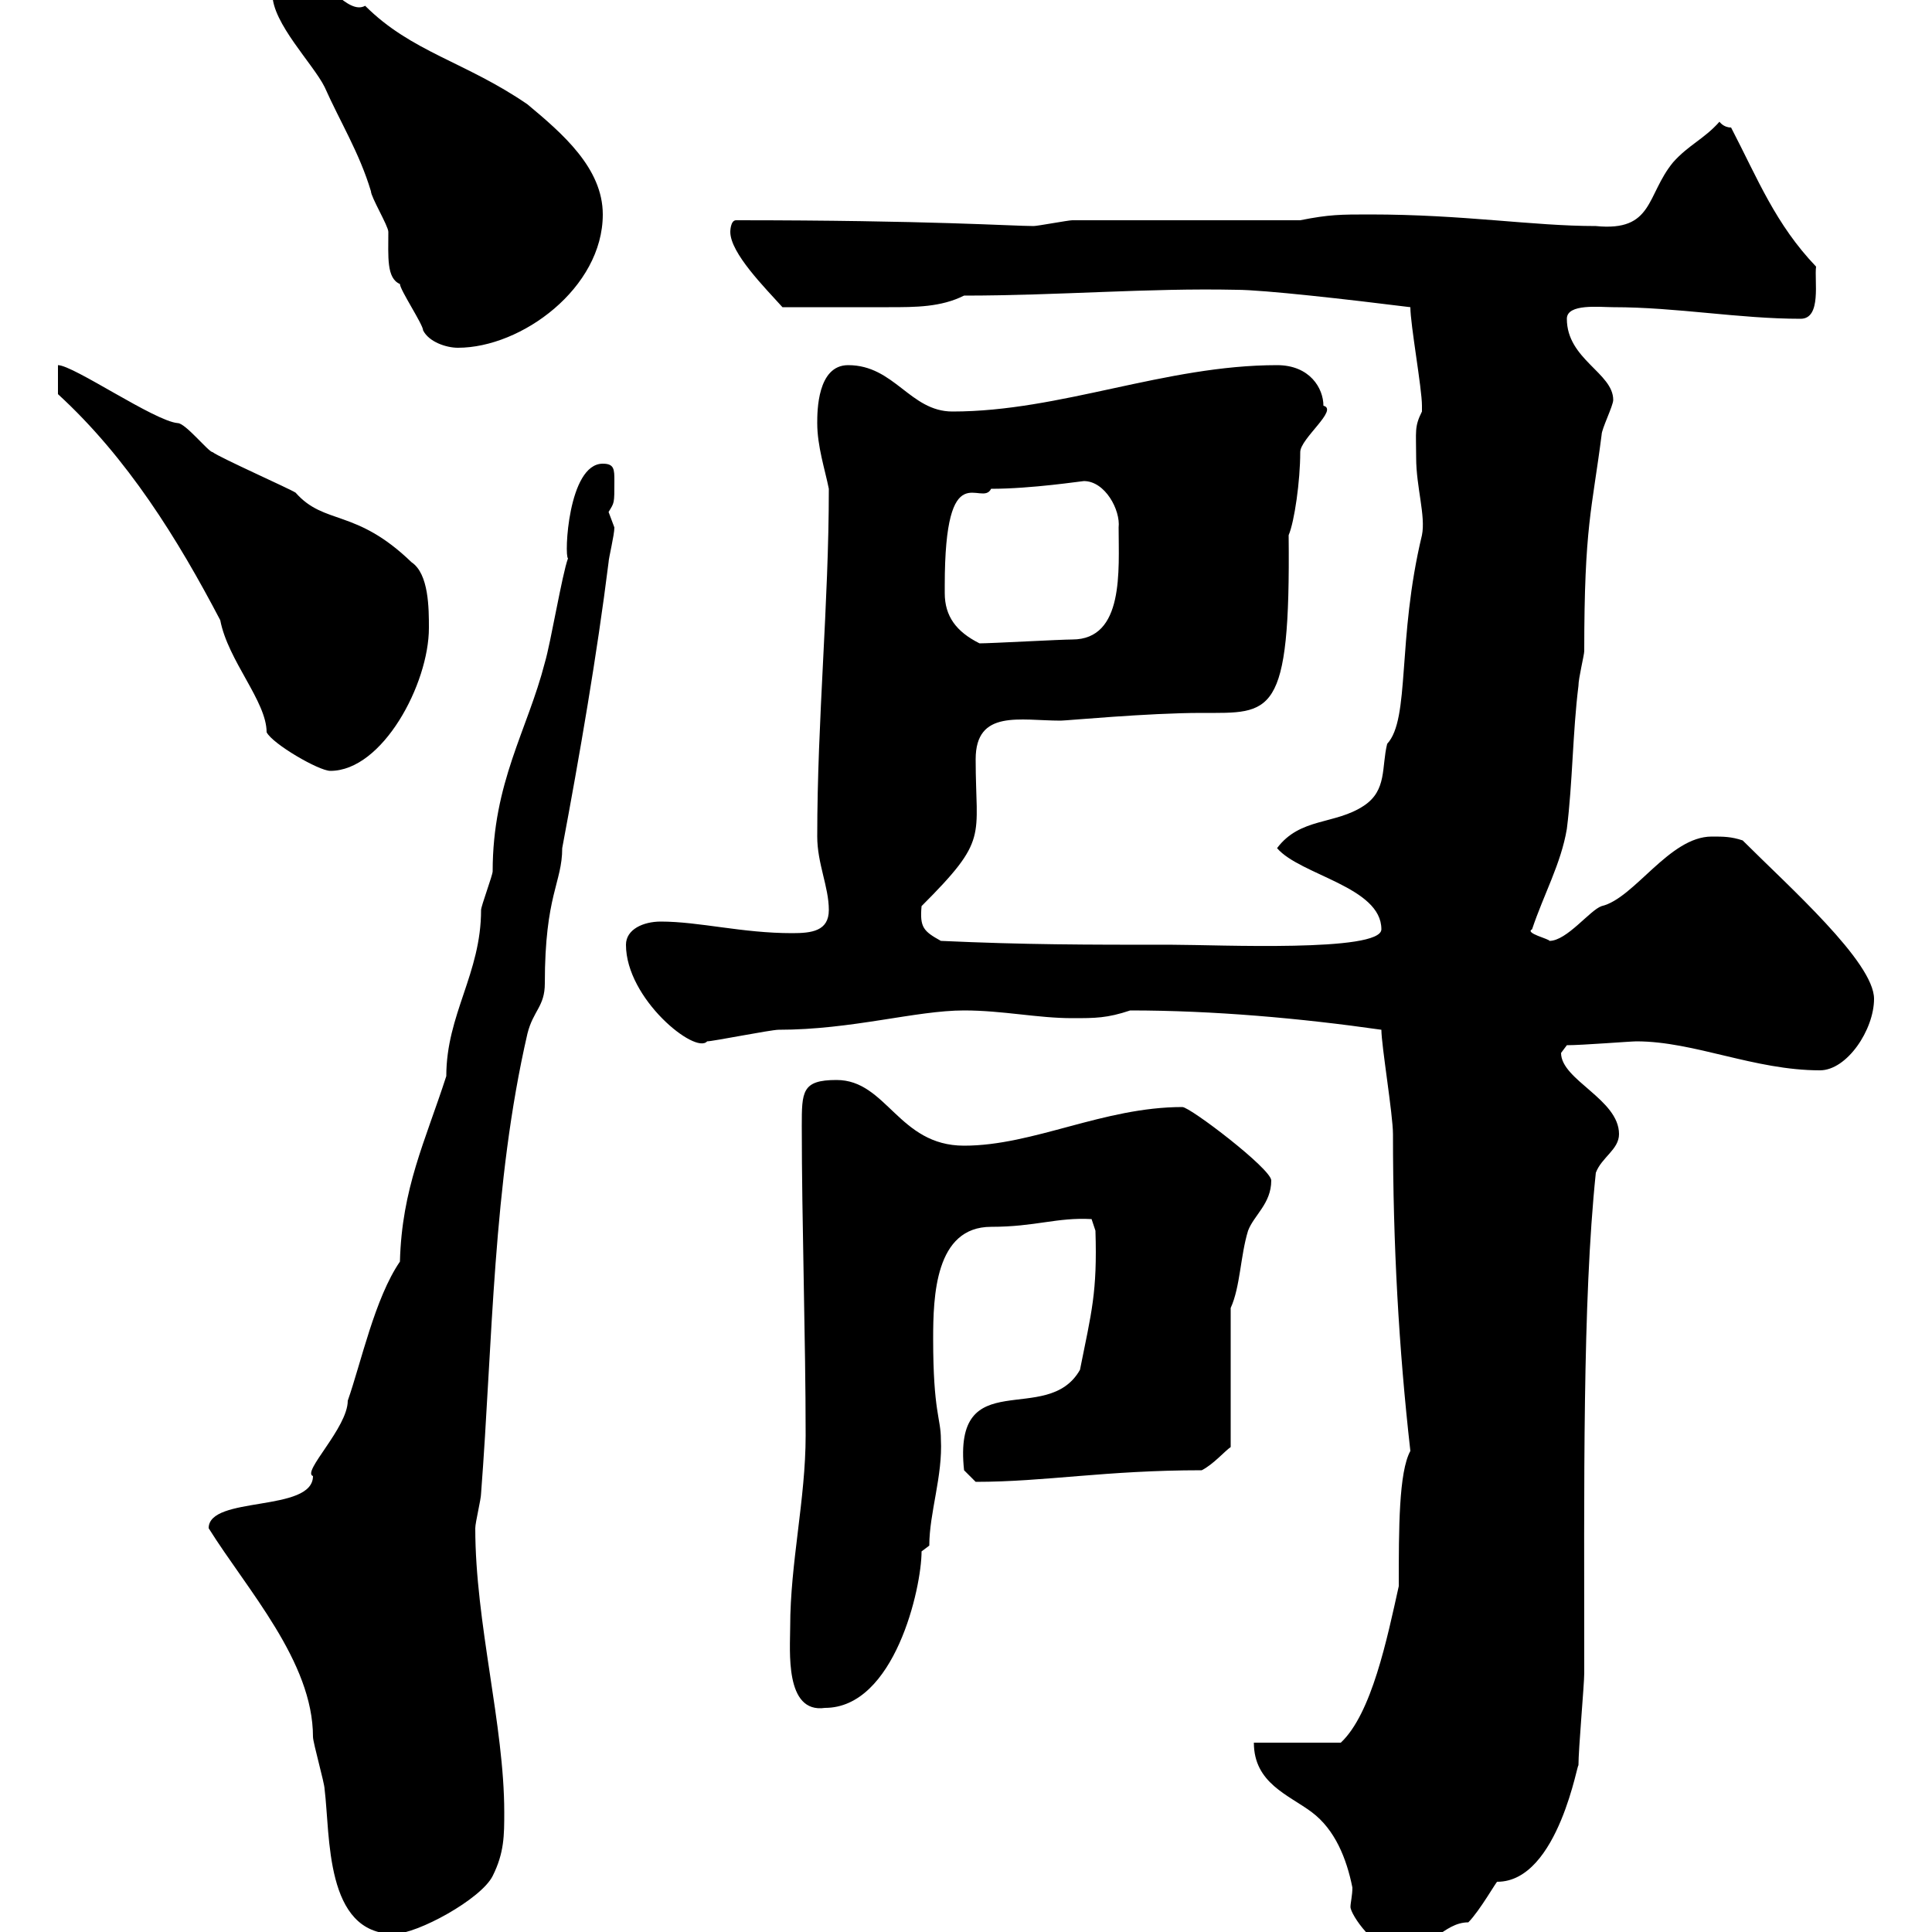 <svg xmlns="http://www.w3.org/2000/svg" xmlns:xlink="http://www.w3.org/1999/xlink" width="300" height="300"><path d="M194.70 270.60C194.70 276.90 200.10 278.70 203.70 281.40C207.30 284.10 209.10 288.60 210 293.10C210 294.30 209.70 295.50 209.70 296.10C209.70 297.30 213.60 303 217.20 303C222 303 224.10 298.50 228 298.50C229.80 296.70 232.50 291.90 232.50 292.20C242.10 292.20 245.10 272.70 245.10 274.20C245.10 271.50 246 261.60 246 259.80C246 230.70 245.70 202.20 247.80 182.10C248.70 179.70 251.40 178.50 251.40 176.10C251.40 170.70 242.40 167.70 242.40 163.50C242.40 163.50 243.30 162.30 243.30 162.30C245.70 162.30 253.20 161.70 254.10 161.70C263.10 161.70 272.40 166.20 282.60 166.20C286.80 166.20 291 159.90 291 155.10C291 149.40 277.80 137.70 270.60 130.50C268.80 129.90 267.60 129.90 265.80 129.90C259.20 129.90 253.80 139.50 248.70 140.70C246.90 141.30 243.30 146.10 240.60 146.10C240.60 145.80 236.70 144.90 237.90 144.30C239.70 138.90 242.40 134.10 243.30 128.70C244.20 121.50 244.20 113.70 245.10 106.50C245.10 105.30 246 101.70 246 101.10C246 81.60 247.20 79.20 248.70 67.50C248.70 66.60 250.50 63 250.50 62.10C250.50 57.90 243.30 55.80 243.30 49.50C243.30 47.10 248.40 47.70 250.50 47.70C260.40 47.70 270 49.50 279.60 49.50C282.90 49.50 281.70 43.50 282 41.40C275.70 34.80 273 27.90 268.80 19.80C267.60 19.80 267 18.90 267 18.90C264.60 21.60 262.20 22.50 259.80 25.20C255.60 30.30 256.80 36 247.80 35.10C237.90 35.10 227.40 33.30 212.70 33.30C208.20 33.30 206.40 33.30 201.90 34.20L166.50 34.20C165.90 34.20 161.10 35.10 160.50 35.10C157.20 35.10 144.30 34.20 114.30 34.20C113.40 34.20 113.40 36 113.40 36C113.40 39.30 118.80 44.70 121.50 47.70C127.20 47.70 133.50 47.70 138 47.70C142.20 47.70 146.10 47.70 149.70 45.90C164.40 45.90 178.20 44.70 192 45C196.20 45 209.40 46.50 219 47.70C219 50.40 220.80 60.30 220.80 63C220.80 63 220.80 63 220.80 63.90C219.60 66.30 219.90 66.90 219.90 71.10C219.90 75.60 221.40 80.10 220.80 83.10C216.90 99.30 219 111.60 215.40 115.50C214.50 119.10 215.40 122.70 211.80 125.10C207.30 128.10 201.90 126.90 198.30 131.70C201.90 135.90 214.50 137.70 214.50 144.30C214.50 147.90 189 146.70 182.10 146.70C168.30 146.70 159.30 146.70 146.10 146.10C143.40 144.60 142.80 144 143.10 140.70C153.60 130.20 151.50 130.20 151.50 117.90C151.50 110.10 158.40 111.90 164.70 111.90C165.60 111.90 178.20 110.70 186.60 110.70C197.40 110.70 200.40 111.60 200.10 83.10C201 81 201.90 74.70 201.90 70.20C201.90 68.10 207.90 63.60 205.50 63C205.50 60.30 203.40 56.70 198.30 56.70C180.90 56.70 164.70 63.90 147.90 63.90C141.30 63.90 138.90 56.70 131.70 56.70C126.90 56.70 126.90 63.90 126.90 65.70C126.90 69.30 128.10 72.90 128.70 75.90C128.70 93.90 126.90 111.60 126.90 129.90C126.90 134.10 128.70 137.70 128.70 141.30C128.70 144.60 126 144.90 123 144.90C115.20 144.90 108.60 143.10 102.60 143.10C99.90 143.10 97.20 144.30 97.20 146.70C97.20 155.10 108 163.80 109.80 161.70C110.70 161.70 119.70 159.90 120.90 159.90C132.30 159.90 142.20 156.90 149.70 156.90C155.70 156.90 161.10 158.10 166.50 158.10C170.10 158.10 171.90 158.10 175.50 156.90C188.40 156.90 201.90 158.10 214.50 159.90C214.50 162.30 216.30 173.10 216.30 176.10C216.30 193.20 217.20 209.40 219 225.30C217.20 228.60 217.20 237.30 217.20 246.30C215.40 254.40 213 266.10 208.20 270.60ZM32.40 237.30C38.40 246.90 48.60 258 48.60 269.70C48.60 270.60 50.40 276.90 50.40 277.80C51.30 285 50.40 300.30 61.20 300.30C64.80 300.30 74.70 294.90 76.50 291.30C78.30 287.70 78.30 285 78.30 281.40C78.30 267.90 73.80 252 73.80 237.30C73.80 236.40 74.70 232.80 74.70 231.90C76.50 208.50 76.50 183.90 81.90 160.50C82.80 156.90 84.60 156.30 84.60 152.70C84.60 138.90 87.30 137.10 87.30 131.70C90 117.30 92.70 101.70 94.50 87.30C94.50 86.70 95.40 83.10 95.40 81.90C95.40 81.90 94.50 79.50 94.50 79.50C95.40 78 95.40 78.30 95.40 74.70C95.40 72.90 95.40 72 93.60 72C88.20 72 87.60 86.40 88.20 86.70C87.30 89.10 85.50 99.90 84.60 102.90C81.90 113.40 76.50 121.50 76.50 135.30C76.50 135.90 74.70 140.70 74.70 141.30C74.70 151.20 69.30 157.50 69.30 167.10C66 177.30 62.40 184.50 62.10 195.90C58.20 201.60 56.10 211.50 54 217.50C54 221.70 46.80 228.60 48.60 229.20C48.60 234.90 32.40 232.20 32.40 237.30ZM122.70 252.60C122.70 256.20 121.80 266.10 128.10 265.20C138.90 265.20 143.10 246.60 143.10 240.90L144.30 240C144.30 234.90 146.40 229.20 146.10 223.50C146.10 220.20 144.90 219.30 144.90 207.90C144.90 201.30 145.20 190.50 153.90 190.50C160.80 190.50 164.10 189 169.50 189.30L170.10 191.10C170.40 200.70 169.50 203.70 167.70 212.70C162.60 221.70 147.90 211.50 149.70 228.30L151.50 230.10C162.30 230.10 171.60 228.30 186.60 228.30C188.40 227.40 190.20 225.30 191.10 224.70C191.10 221.10 191.10 206.70 191.10 203.10C192.60 199.80 192.60 195 193.80 191.10C194.70 188.70 197.40 186.90 197.40 183.30C197.40 181.50 184.80 171.90 183.60 171.90C171.30 171.90 160.50 177.90 149.70 177.90C139.50 177.90 137.70 167.70 129.90 167.70C124.50 167.70 124.50 169.50 124.50 174.90C124.50 189.60 125.10 207.90 125.10 222.90C125.10 232.80 122.70 242.70 122.70 252.60ZM9 61.20C19.80 71.10 27.60 83.70 34.20 96.30C35.40 102.60 41.40 108.90 41.40 113.70C42.30 115.50 49.50 119.70 51.30 119.70C59.40 119.70 66.60 106.20 66.60 97.50C66.60 94.50 66.60 89.10 63.90 87.30C55.20 78.90 50.40 81.60 45.90 76.50C45 75.90 34.20 71.10 33 70.20C32.40 70.20 28.80 65.70 27.60 65.70C24 65.40 11.40 56.70 9 56.70ZM146.70 92.10C146.70 90.90 146.70 90.90 146.70 90.90C146.70 70.20 152.40 78.90 153.90 75.90C160.20 75.90 168 74.70 168.30 74.70C171.60 74.70 174 79.20 173.70 81.90C173.70 88.50 174.60 99.30 166.50 99.30C164.70 99.30 153.90 99.90 152.10 99.90C148.50 98.10 146.70 95.70 146.70 92.10ZM42.30-0.90C42.30 3.60 48.60 9.90 50.40 13.50C52.80 18.90 55.80 23.70 57.60 29.70C57.60 30.60 60.30 35.10 60.30 36C60.30 39.90 60 43.20 62.10 44.10C62.10 45 65.70 50.40 65.70 51.30C66.60 53.10 69.30 54 71.10 54C81 54 93.60 44.70 93.60 33.30C93.60 26.10 87.30 20.70 81.90 16.20C72.30 9.60 63.90 8.10 56.70 0.90C54 2.40 50.40-3.60 47.70-3.60C45.90-3.60 42.30-3.60 42.30-0.90Z"/></svg>